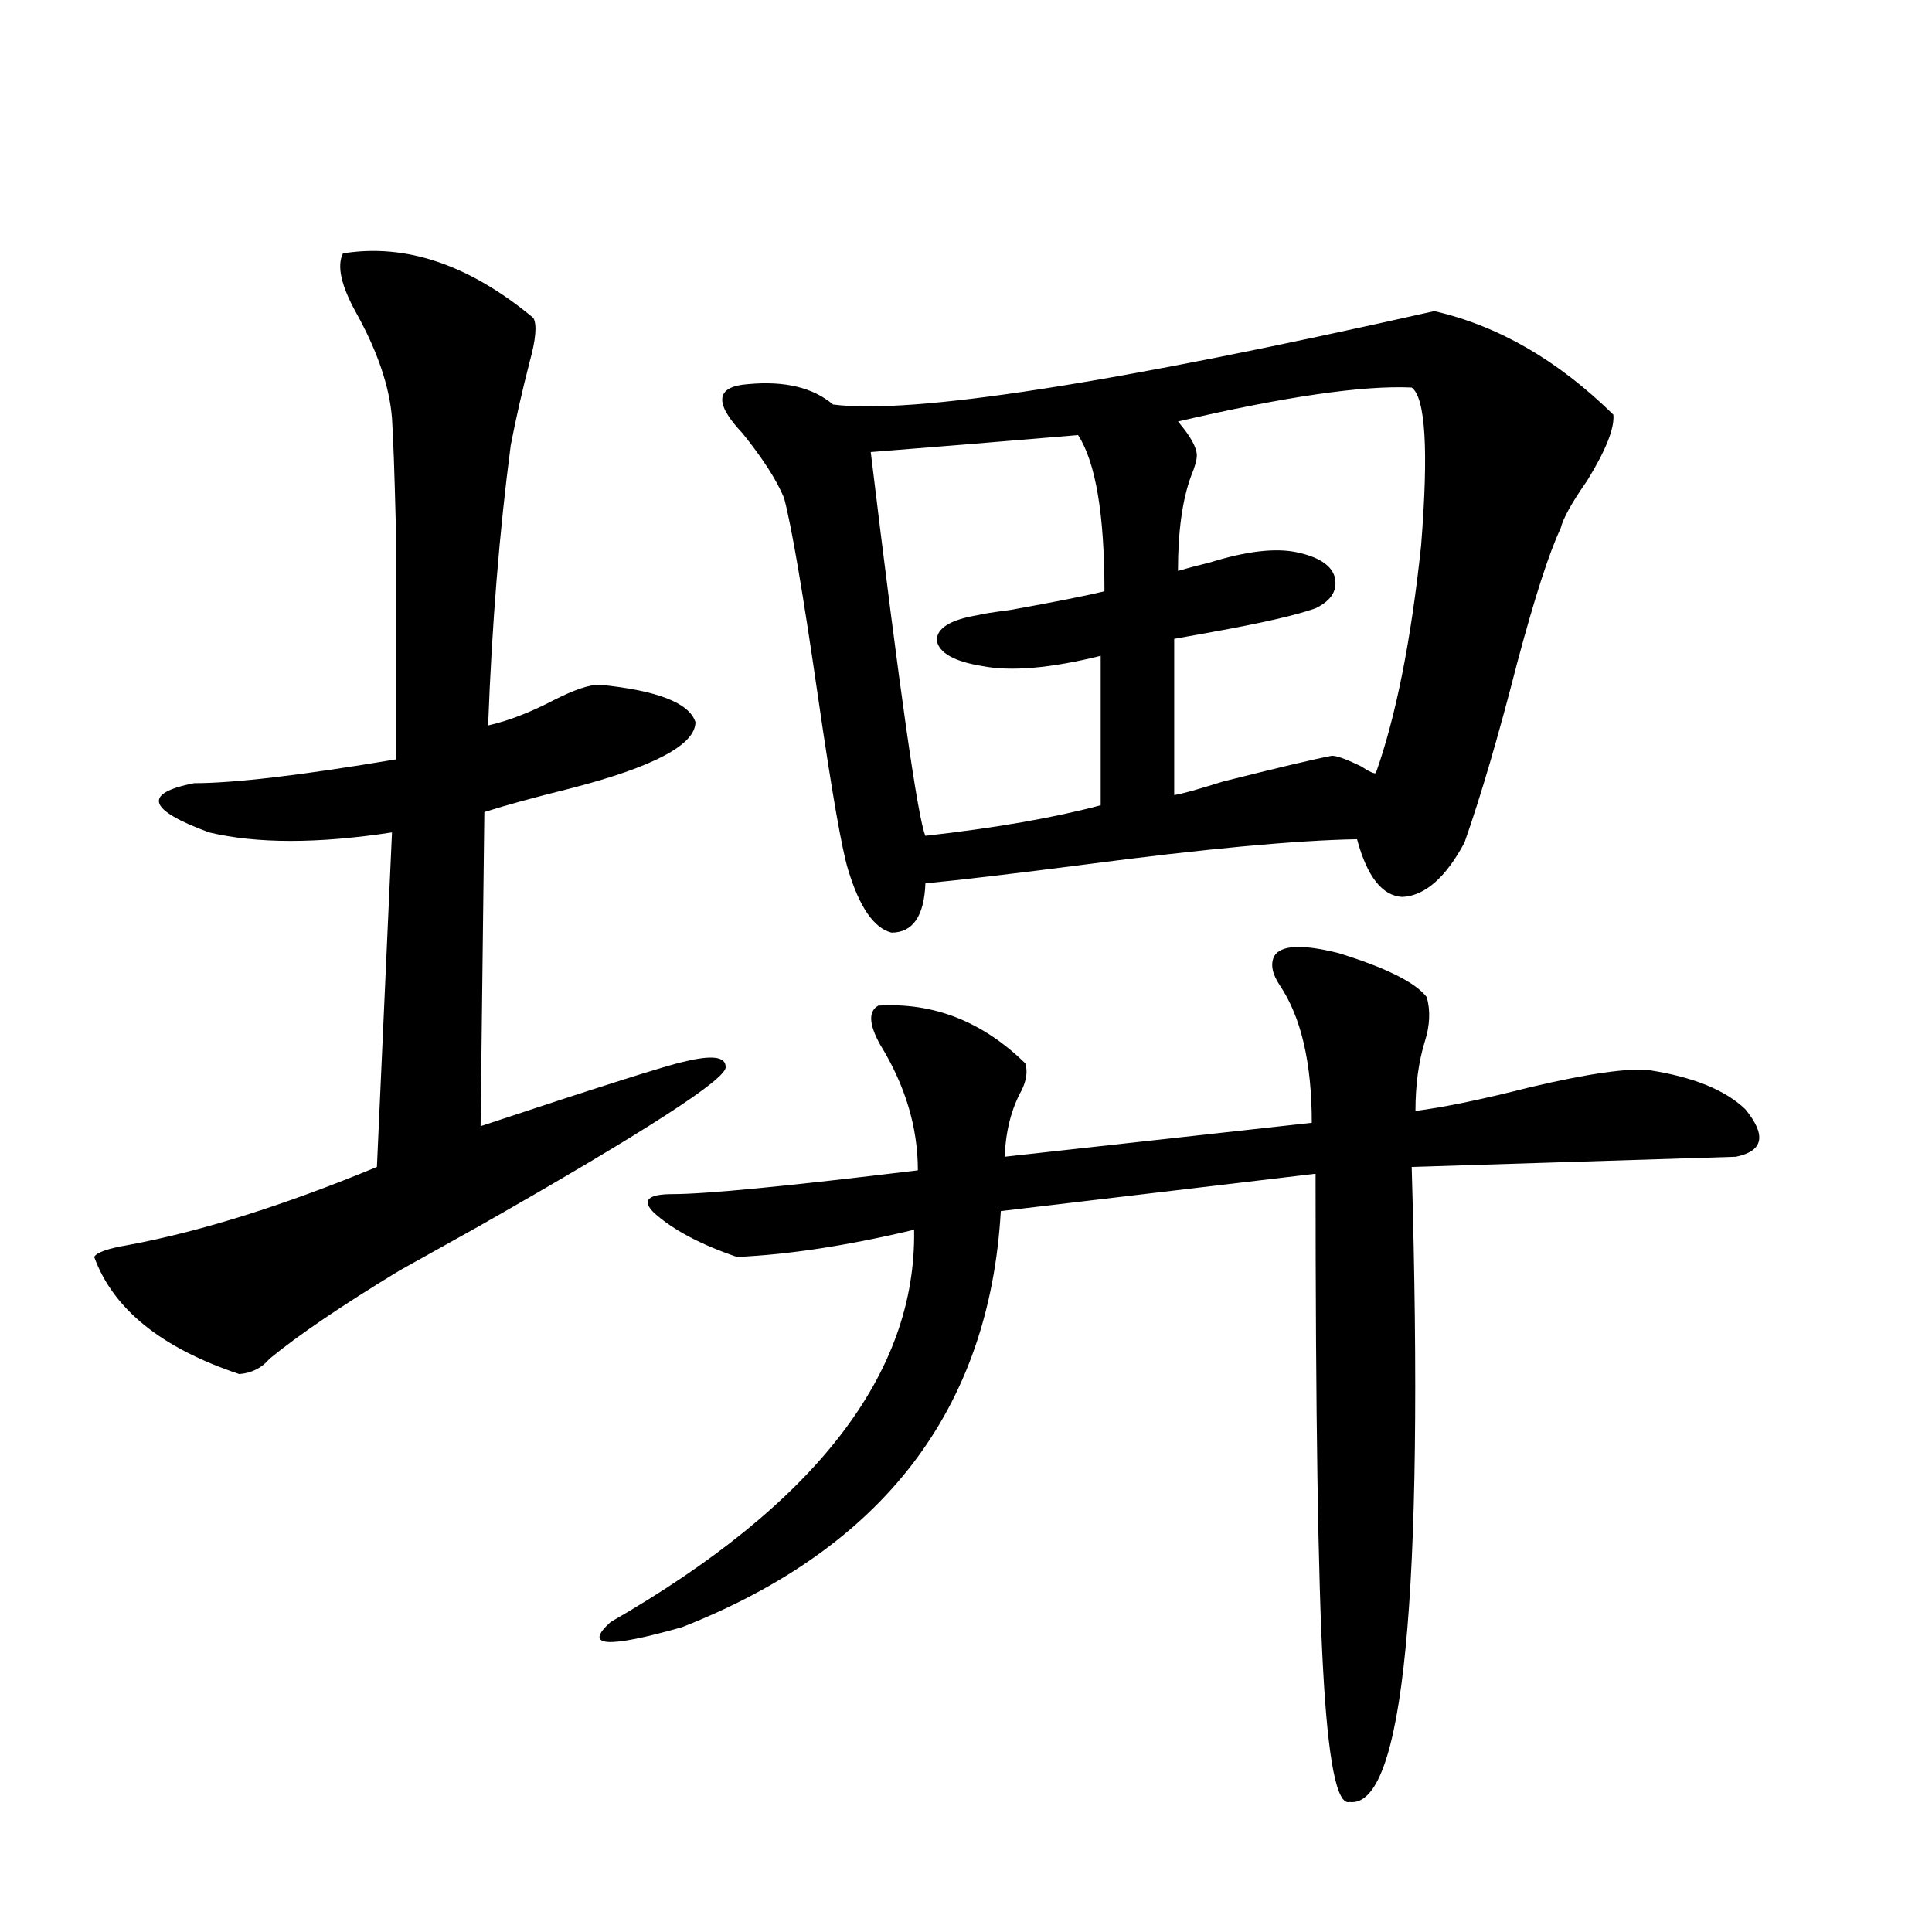 <?xml version="1.0" encoding="utf-8"?>
<!-- Generator: Adobe Illustrator 16.0.0, SVG Export Plug-In . SVG Version: 6.00 Build 0)  -->
<!DOCTYPE svg PUBLIC "-//W3C//DTD SVG 1.1//EN" "http://www.w3.org/Graphics/SVG/1.1/DTD/svg11.dtd">
<svg version="1.1" id="图层_1" xmlns="http://www.w3.org/2000/svg" xmlns:xlink="http://www.w3.org/1999/xlink" x="0px" y="0px"
	 width="1000px" height="1000px" viewBox="0 0 1000 1000" enable-background="new 0 0 1000 1000" xml:space="preserve">
<path d="M177.533,131.152c32.514-5.273,65.364,5.864,98.534,33.398c1.951,3.516,1.296,11.138-1.951,22.852
	c-3.902,15.244-7.164,29.595-9.756,43.066c-5.854,44.536-9.756,92.876-11.707,145.02c10.396-2.334,21.783-6.729,34.146-13.184
	c10.396-5.273,18.201-7.91,23.414-7.91c29.908,2.939,46.493,9.38,49.755,19.336c0,11.729-21.463,23.154-64.389,34.277
	c-18.871,4.697-33.825,8.789-44.877,12.305L248.75,582.91c61.782-20.503,96.903-31.641,105.363-33.398
	c14.299-3.516,21.463-2.637,21.463,2.637c1.296,5.864-41.31,33.398-127.802,82.617c-18.871,10.547-32.529,18.169-40.974,22.852
	c-29.923,18.169-52.362,33.398-67.315,45.703c-3.902,4.697-9.116,7.334-15.609,7.91c-40.334-13.472-65.364-33.687-75.12-60.645
	c1.295-2.334,7.149-4.395,17.561-6.152c37.712-7.031,80.638-20.503,128.777-40.43l7.805-173.145
	c-38.383,5.864-69.922,5.864-94.632,0c-31.875-11.714-34.481-20.215-7.805-25.488c20.807,0,55.608-4.092,104.388-12.305
	c0-60.933,0-101.65,0-122.168c-0.656-26.367-1.311-44.521-1.951-54.492c-1.311-16.396-7.485-34.565-18.536-54.492
	C176.557,147.852,174.271,137.607,177.533,131.152z M659.472,495.02c3.247-5.85,14.299-6.44,33.17-1.758
	c24.71,7.622,39.999,15.244,45.853,22.852c1.951,7.031,1.616,14.653-0.976,22.852c-3.262,10.547-4.878,22.563-4.878,36.035
	c14.299-1.758,34.146-5.85,59.511-12.305c29.908-7.031,50.396-9.956,61.462-8.789c22.759,3.516,39.344,10.259,49.755,20.215
	c11.052,13.486,9.421,21.685-4.878,24.609l-167.801,5.273c6.494,222.666-4.237,332.227-32.194,328.711
	c-6.509,1.758-11.066-21.094-13.658-68.555c-2.606-46.279-3.902-131.836-3.902-256.641l-162.923,19.336
	c-5.854,102.544-60.821,174.326-164.874,215.332c-39.023,11.124-51.386,10.245-37.072-2.637
	c106.004-60.933,158.365-128.608,157.069-203.027c-34.48,8.213-65.044,12.896-91.705,14.063
	c-18.871-6.44-33.17-14.063-42.926-22.852c-6.509-6.44-3.262-9.668,9.756-9.668c16.905,0,59.176-4.092,126.826-12.305
	c0-22.261-6.509-43.945-19.512-65.039c-5.854-10.547-6.188-17.275-0.976-20.215c28.612-1.758,53.978,8.213,76.096,29.883
	c1.296,4.106,0.641,8.789-1.951,14.063c-5.213,9.38-8.14,20.806-8.78,34.277l159.021-17.578c0-31.05-5.533-54.78-16.585-71.191
	C658.496,504.111,657.521,499.126,659.472,495.02z M742.396,161.035c33.17,7.622,64.054,25.488,92.681,53.613
	c0.641,7.031-3.902,18.457-13.658,34.277c-7.805,11.138-12.362,19.336-13.658,24.609c-5.854,12.305-13.338,35.459-22.438,69.434
	c-9.756,38.096-18.871,69.146-27.316,93.164c-9.756,18.169-20.487,27.549-32.194,28.125c-10.411-0.576-18.216-10.547-23.414-29.883
	c-31.874,0.591-79.022,4.985-141.46,13.184c-36.432,4.697-63.748,7.91-81.949,9.668c-0.655,17.002-6.509,25.488-17.561,25.488
	c-9.115-2.334-16.585-13.184-22.438-32.52c-3.262-10.547-8.46-40.43-15.609-89.648c-7.805-53.901-13.658-88.179-17.561-102.832
	c-3.902-9.365-11.066-20.503-21.463-33.398c-14.969-15.82-13.993-24.307,2.927-25.488c18.856-1.758,33.49,1.758,43.901,10.547
	C472.159,214.648,575.892,198.54,742.396,161.035z M558.011,225.195c-41.63,3.516-77.406,6.455-107.314,8.789
	c14.954,123.638,24.39,189.844,28.292,198.633c36.417-4.092,66.66-9.365,90.729-15.82v-77.344
	c-26.021,6.455-46.508,8.213-61.462,5.273c-14.313-2.334-22.118-6.729-23.414-13.184c0-6.44,7.149-10.835,21.463-13.184
	c1.951-0.576,7.47-1.455,16.585-2.637c22.759-4.092,39.023-7.319,48.779-9.668C571.669,266.216,567.111,239.258,558.011,225.195z
	 M730.689,200.586c-25.365-1.167-65.699,4.697-120.973,17.578c6.494,7.622,9.756,13.486,9.756,17.578
	c0,2.349-0.976,5.864-2.927,10.547c-4.558,12.305-6.829,28.716-6.829,49.219c3.902-1.167,9.421-2.637,16.585-4.395
	c18.856-5.85,33.811-7.607,44.877-5.273c11.052,2.349,17.561,6.455,19.512,12.305c1.951,7.031-1.311,12.607-9.756,16.699
	c-9.756,3.516-27.651,7.622-53.657,12.305c-9.756,1.758-16.265,2.939-19.512,3.516v80.859c3.902-0.576,12.348-2.925,25.365-7.031
	c27.957-7.031,46.493-11.426,55.608-13.184c1.951-0.576,7.149,1.182,15.609,5.273c4.543,2.939,7.149,4.106,7.805,3.516
	c10.396-29.292,18.201-68.555,23.414-117.773C739.47,233.105,737.839,205.859,730.689,200.586z"/>
</svg>
